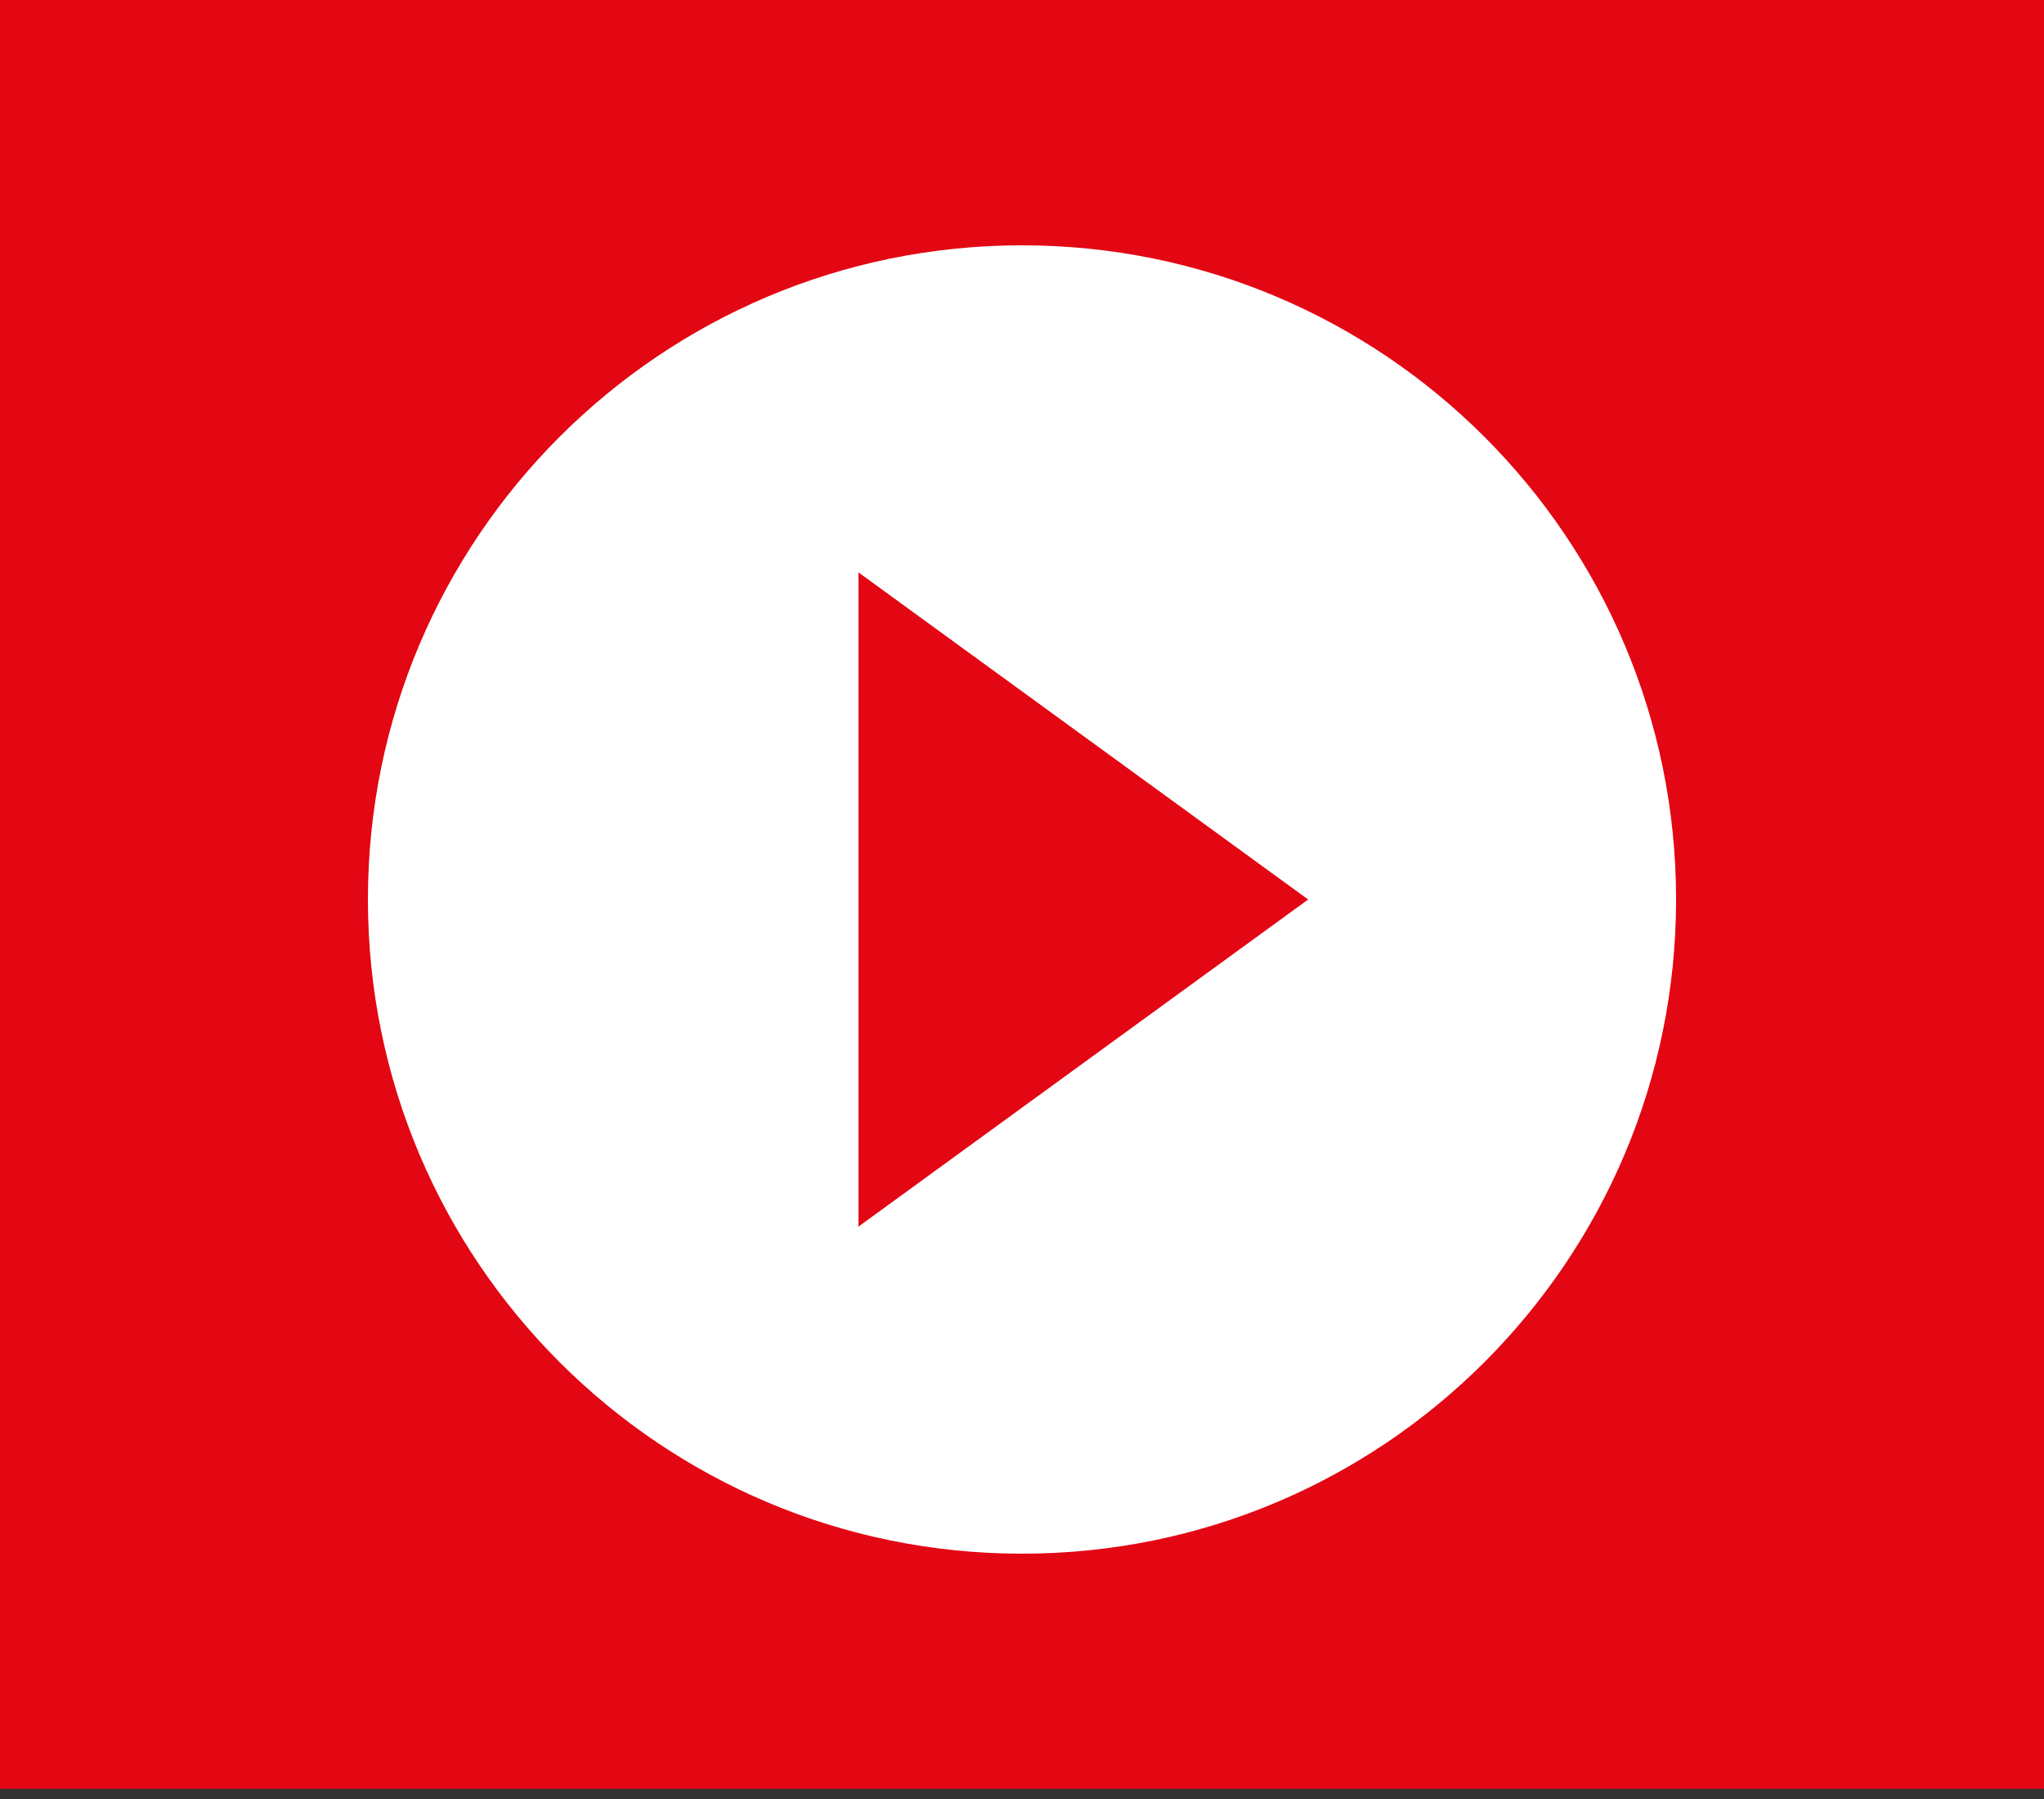 <svg width="50" height="44" viewBox="0 0 50 44" fill="none" xmlns="http://www.w3.org/2000/svg">
<rect x="0" y="0" width="50" height="44" fill="#333333" stroke="none"/>
<path d="M0 0H50V43.75H0V0Z" fill="#E30613"/>
<path d="M41 22C41 30.837 33.837 38 25 38C16.163 38 9 30.837 9 22C9 13.163 16.163 6 25 6C33.837 6 41 13.163 41 22Z" fill="white"/>
<path d="M32 22L21 30L21 14L32 22Z" fill="#E30613"/>
</svg>

